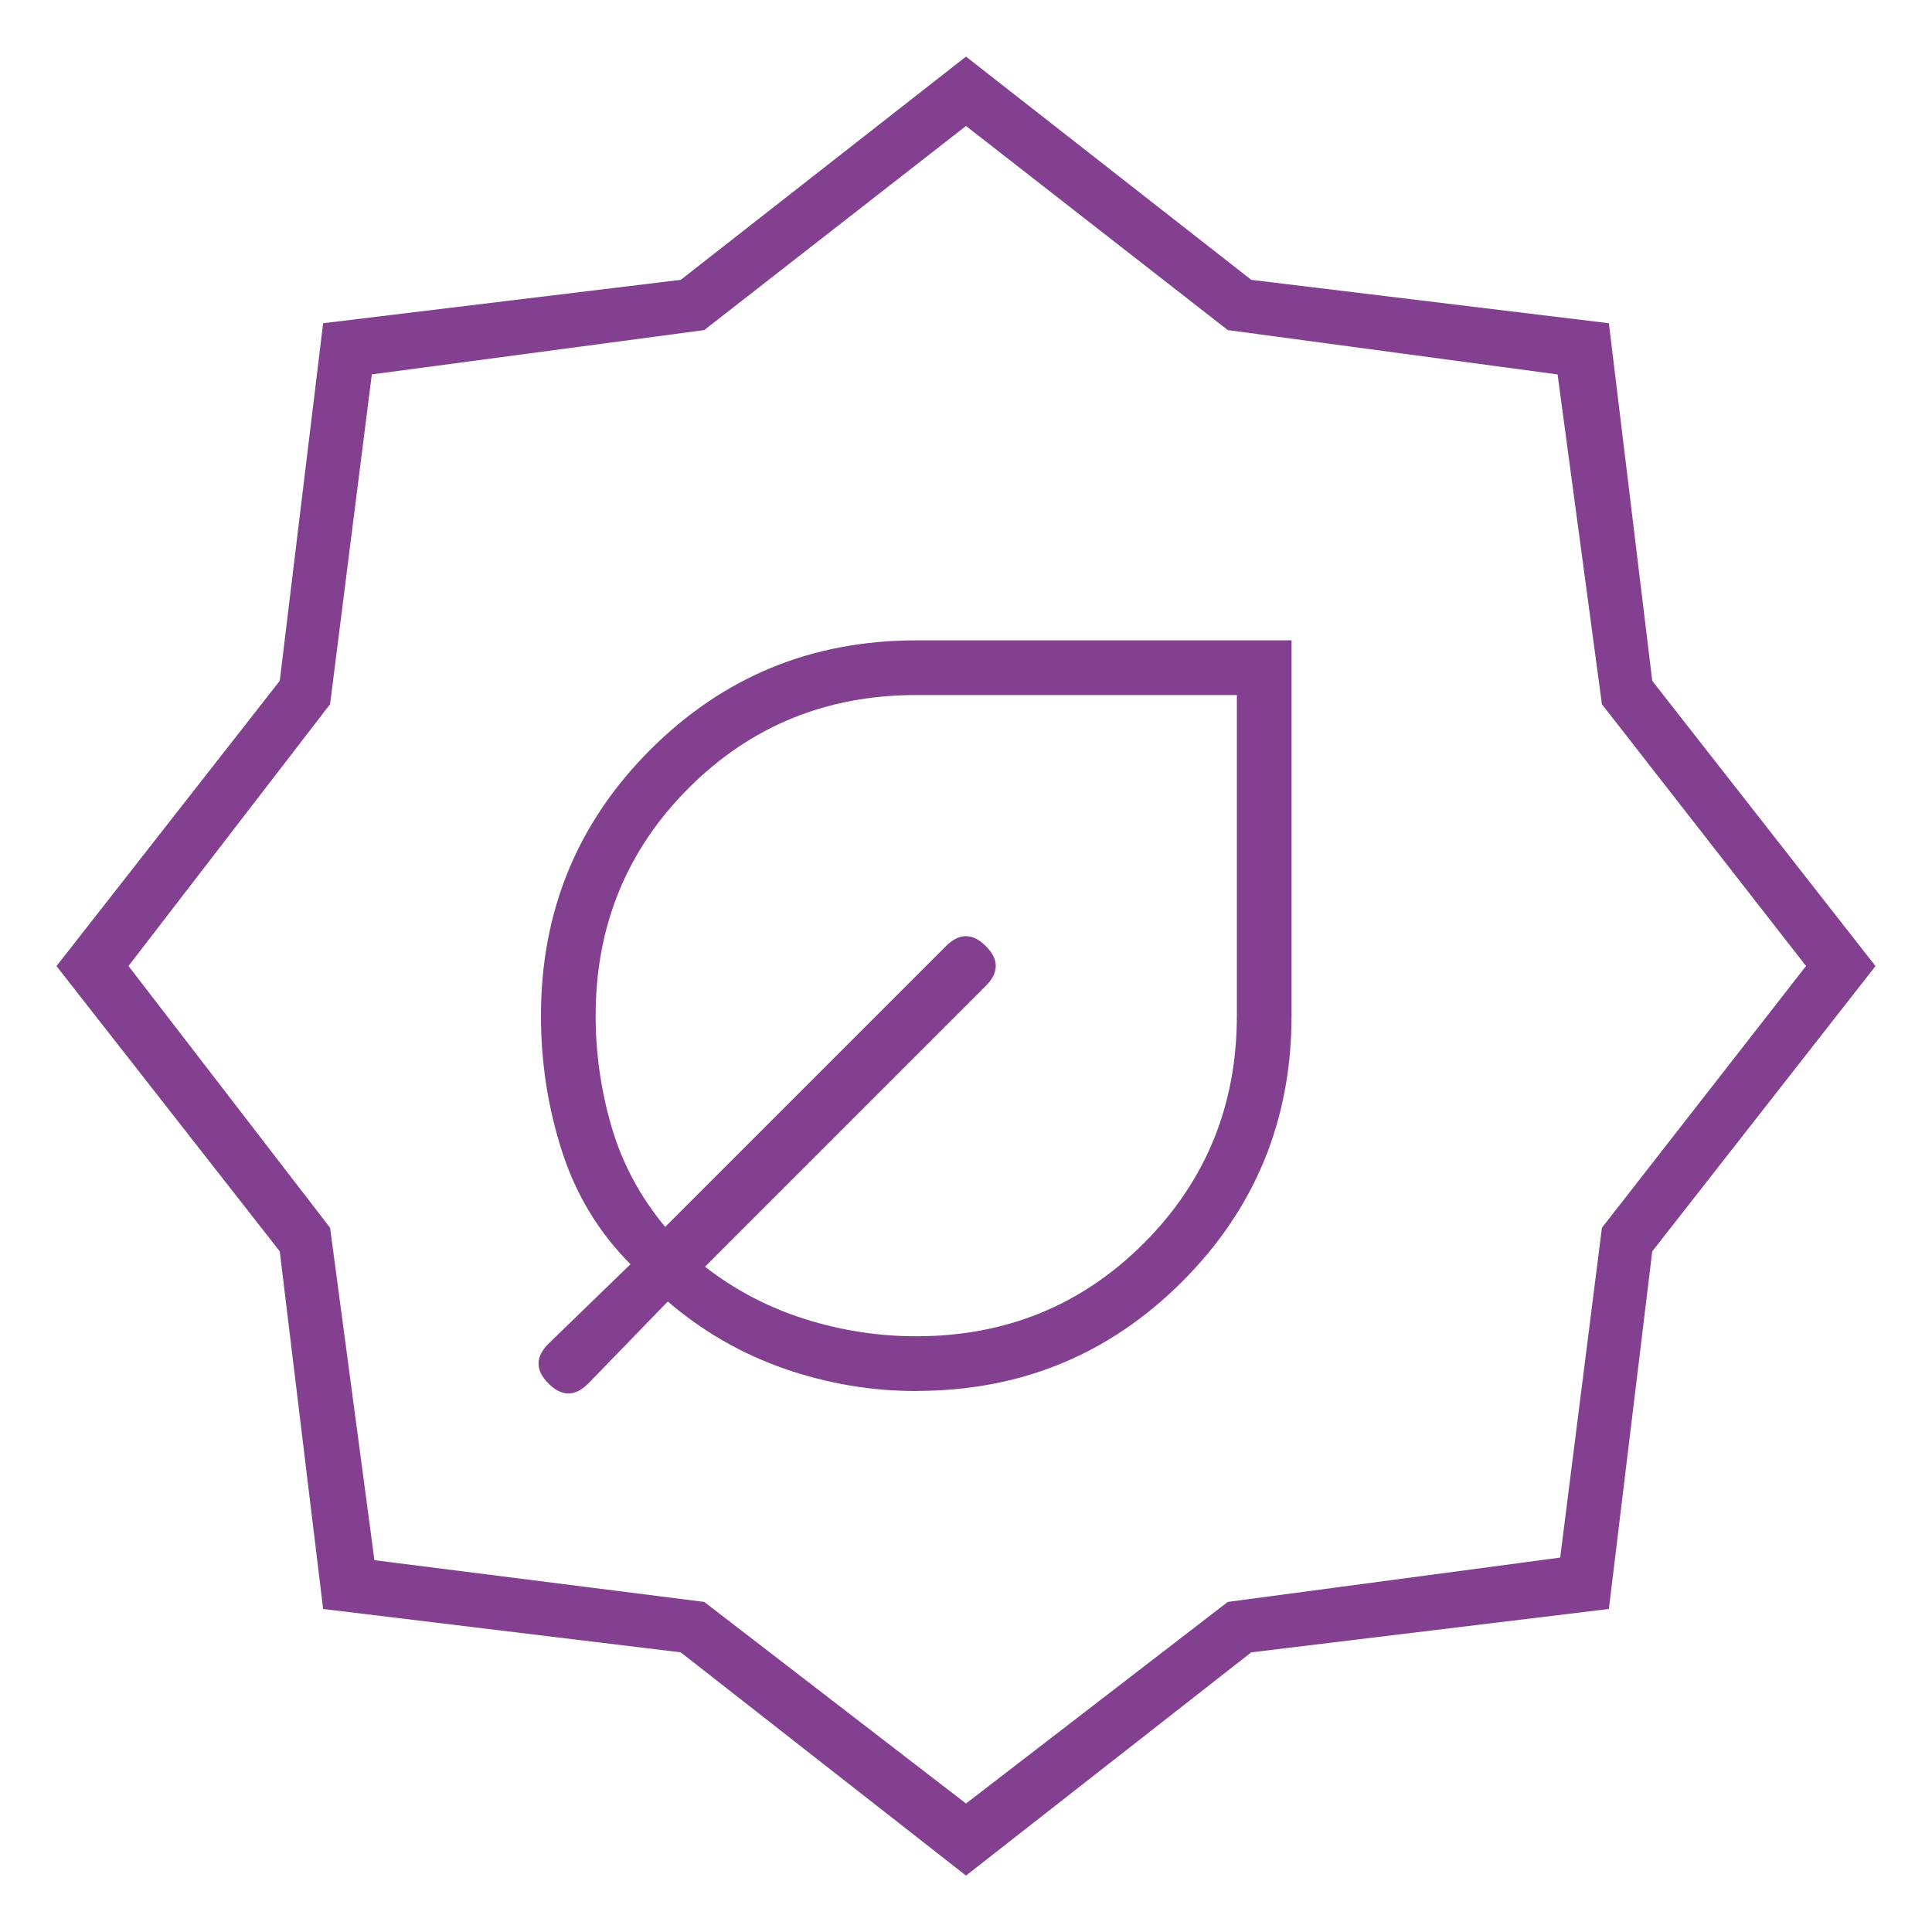 <?xml version="1.0" encoding="UTF-8"?>
<svg xmlns="http://www.w3.org/2000/svg" id="b" viewBox="0 0 200 200">
  <path d="M94.85,143.99c10.81,0,19.98-3.77,27.53-11.32,7.55-7.55,11.32-16.72,11.32-27.53v-38.85h-38.85c-10.81,0-19.98,3.77-27.53,11.32-7.55,7.55-11.32,16.72-11.32,27.53,0,4.88.73,9.57,2.19,14.08,1.46,4.51,3.82,8.39,7.08,11.65l-8.49,8.23c-.69.69-1.03,1.37-1.03,2.06s.34,1.37,1.03,2.06,1.37,1.03,2.06,1.03,1.37-.34,2.06-1.03l8.23-8.49c3.6,3.09,7.62,5.4,12.05,6.95,4.43,1.54,8.99,2.32,13.68,2.32ZM94.85,138.33c-3.94,0-7.8-.6-11.58-1.8s-7.2-3-10.29-5.4l29.07-29.07c.69-.69,1.03-1.37,1.03-2.06s-.34-1.37-1.03-2.06-1.37-1.03-2.06-1.03-1.37.34-2.06,1.03l-29.07,29.07c-2.57-3.09-4.42-6.52-5.53-10.29s-1.67-7.63-1.67-11.58c0-9.28,3.21-17.13,9.63-23.56,6.42-6.42,14.27-9.63,23.56-9.63h33.19v33.19c0,9.28-3.21,17.13-9.63,23.56-6.42,6.42-14.27,9.63-23.56,9.63ZM100,194.16l-29.53-23.11-37.02-4.49-4.49-37.02-23.11-29.53,23.11-29.53,4.49-37.02,37.02-4.49,29.53-23.11,29.53,23.11,37.02,4.49,4.49,37.02,23.11,29.53-23.11,29.53-4.49,37.02-37.02,4.49-29.53,23.11ZM100,186.7l27.1-20.87,34.41-4.59,4.32-34.14,21.13-27.1-21.13-27.1-4.59-34.14-34.14-4.59-27.1-21.13-27.1,21.13-34.41,4.59-4.32,34.14-20.87,27.1,20.87,27.1,4.59,34.41,34.14,4.32,27.1,20.87Z" style="fill:#834091;"></path>
</svg>
